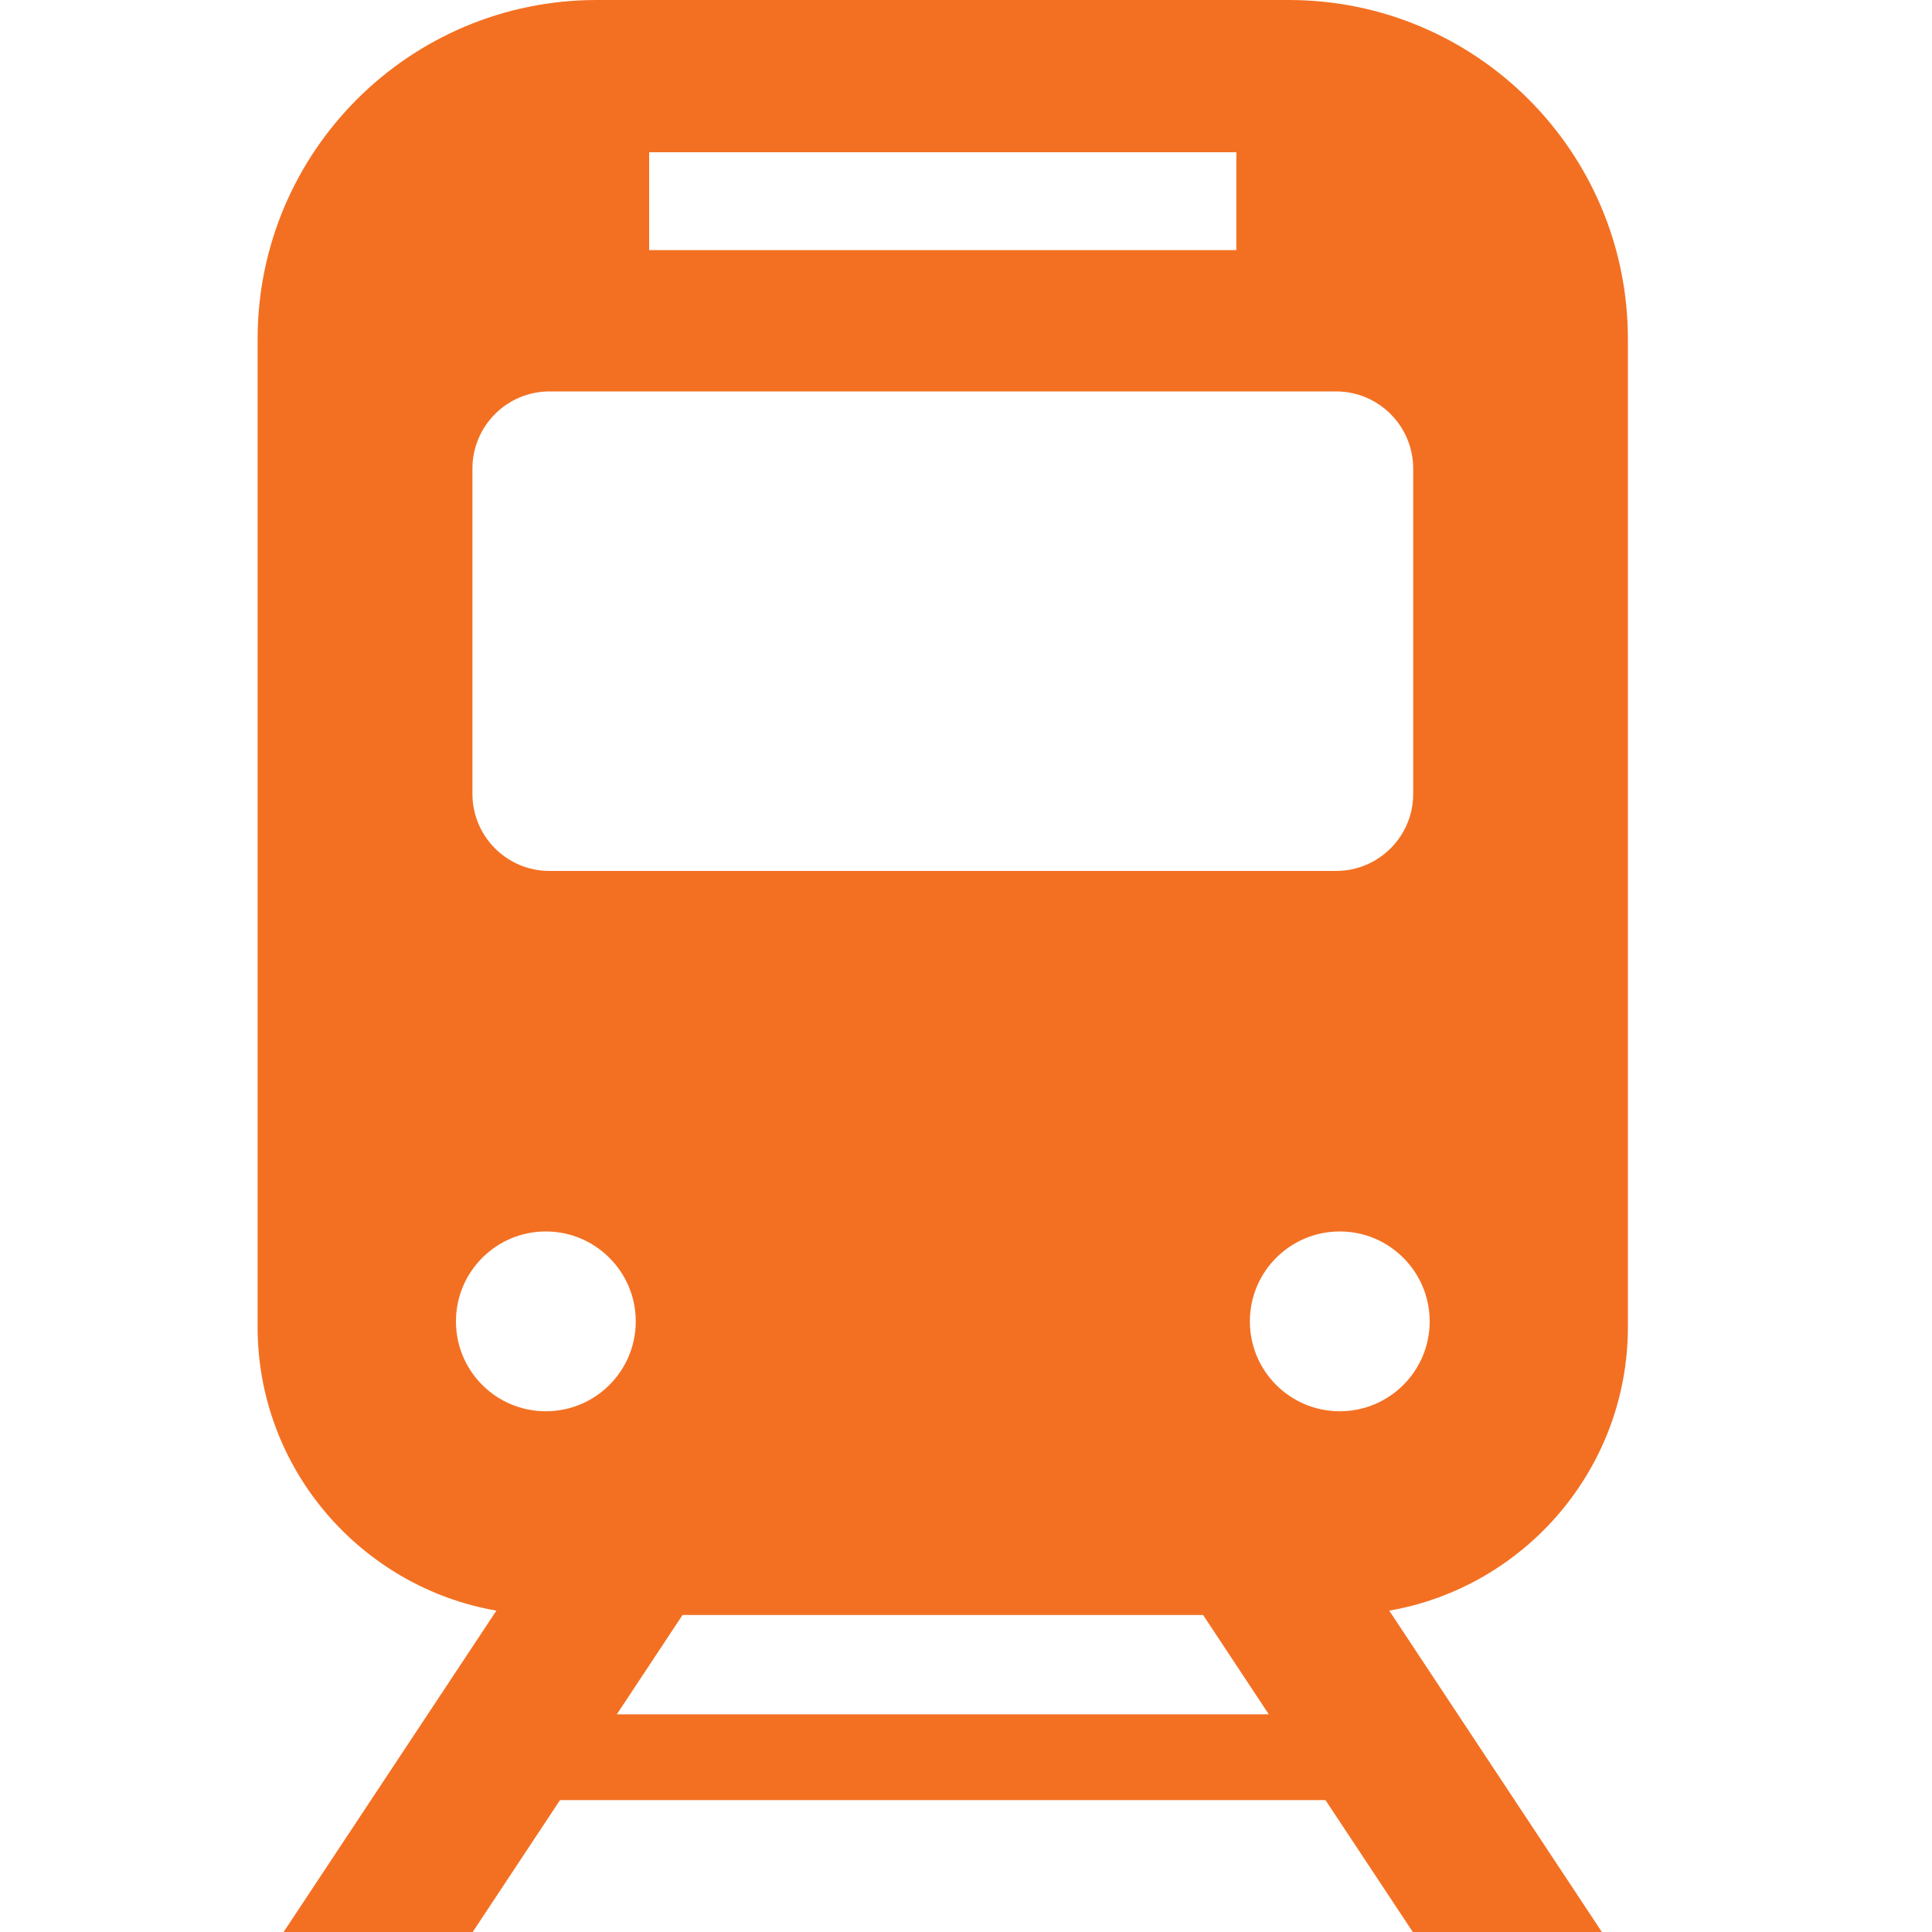 <svg width="15" height="15" viewBox="0 0 15 15" fill="none" xmlns="http://www.w3.org/2000/svg">
<rect width="15" height="15" fill="white"/>
<path d="M12.639 10.302V2.633C12.639 1.179 11.461 0 10.006 0H4.633C3.179 0 2 1.179 2 2.633V10.302C2 11.404 2.802 12.322 3.854 12.505L2.202 15H3.67L4.348 13.976H10.291L10.969 15H12.437L10.786 12.505C11.837 12.322 12.639 11.404 12.639 10.302ZM5.04 1.182H9.599V1.942H5.04V1.182ZM3.668 3.638C3.668 3.308 3.936 3.039 4.266 3.039H10.373C10.704 3.039 10.972 3.308 10.972 3.638V6.164C10.972 6.494 10.704 6.762 10.373 6.762H4.266C3.936 6.762 3.668 6.494 3.668 6.164L3.668 3.638ZM4.238 10.957C3.852 10.957 3.54 10.645 3.54 10.259C3.54 9.874 3.852 9.561 4.238 9.561C4.623 9.561 4.936 9.874 4.936 10.259C4.936 10.645 4.623 10.957 4.238 10.957ZM4.789 13.31L5.299 12.539H9.341L9.851 13.31H4.789ZM10.402 10.957C10.016 10.957 9.704 10.645 9.704 10.259C9.704 9.874 10.016 9.561 10.402 9.561C10.787 9.561 11.1 9.874 11.1 10.259C11.1 10.645 10.787 10.957 10.402 10.957Z" fill="#F37022"/>
</svg>
